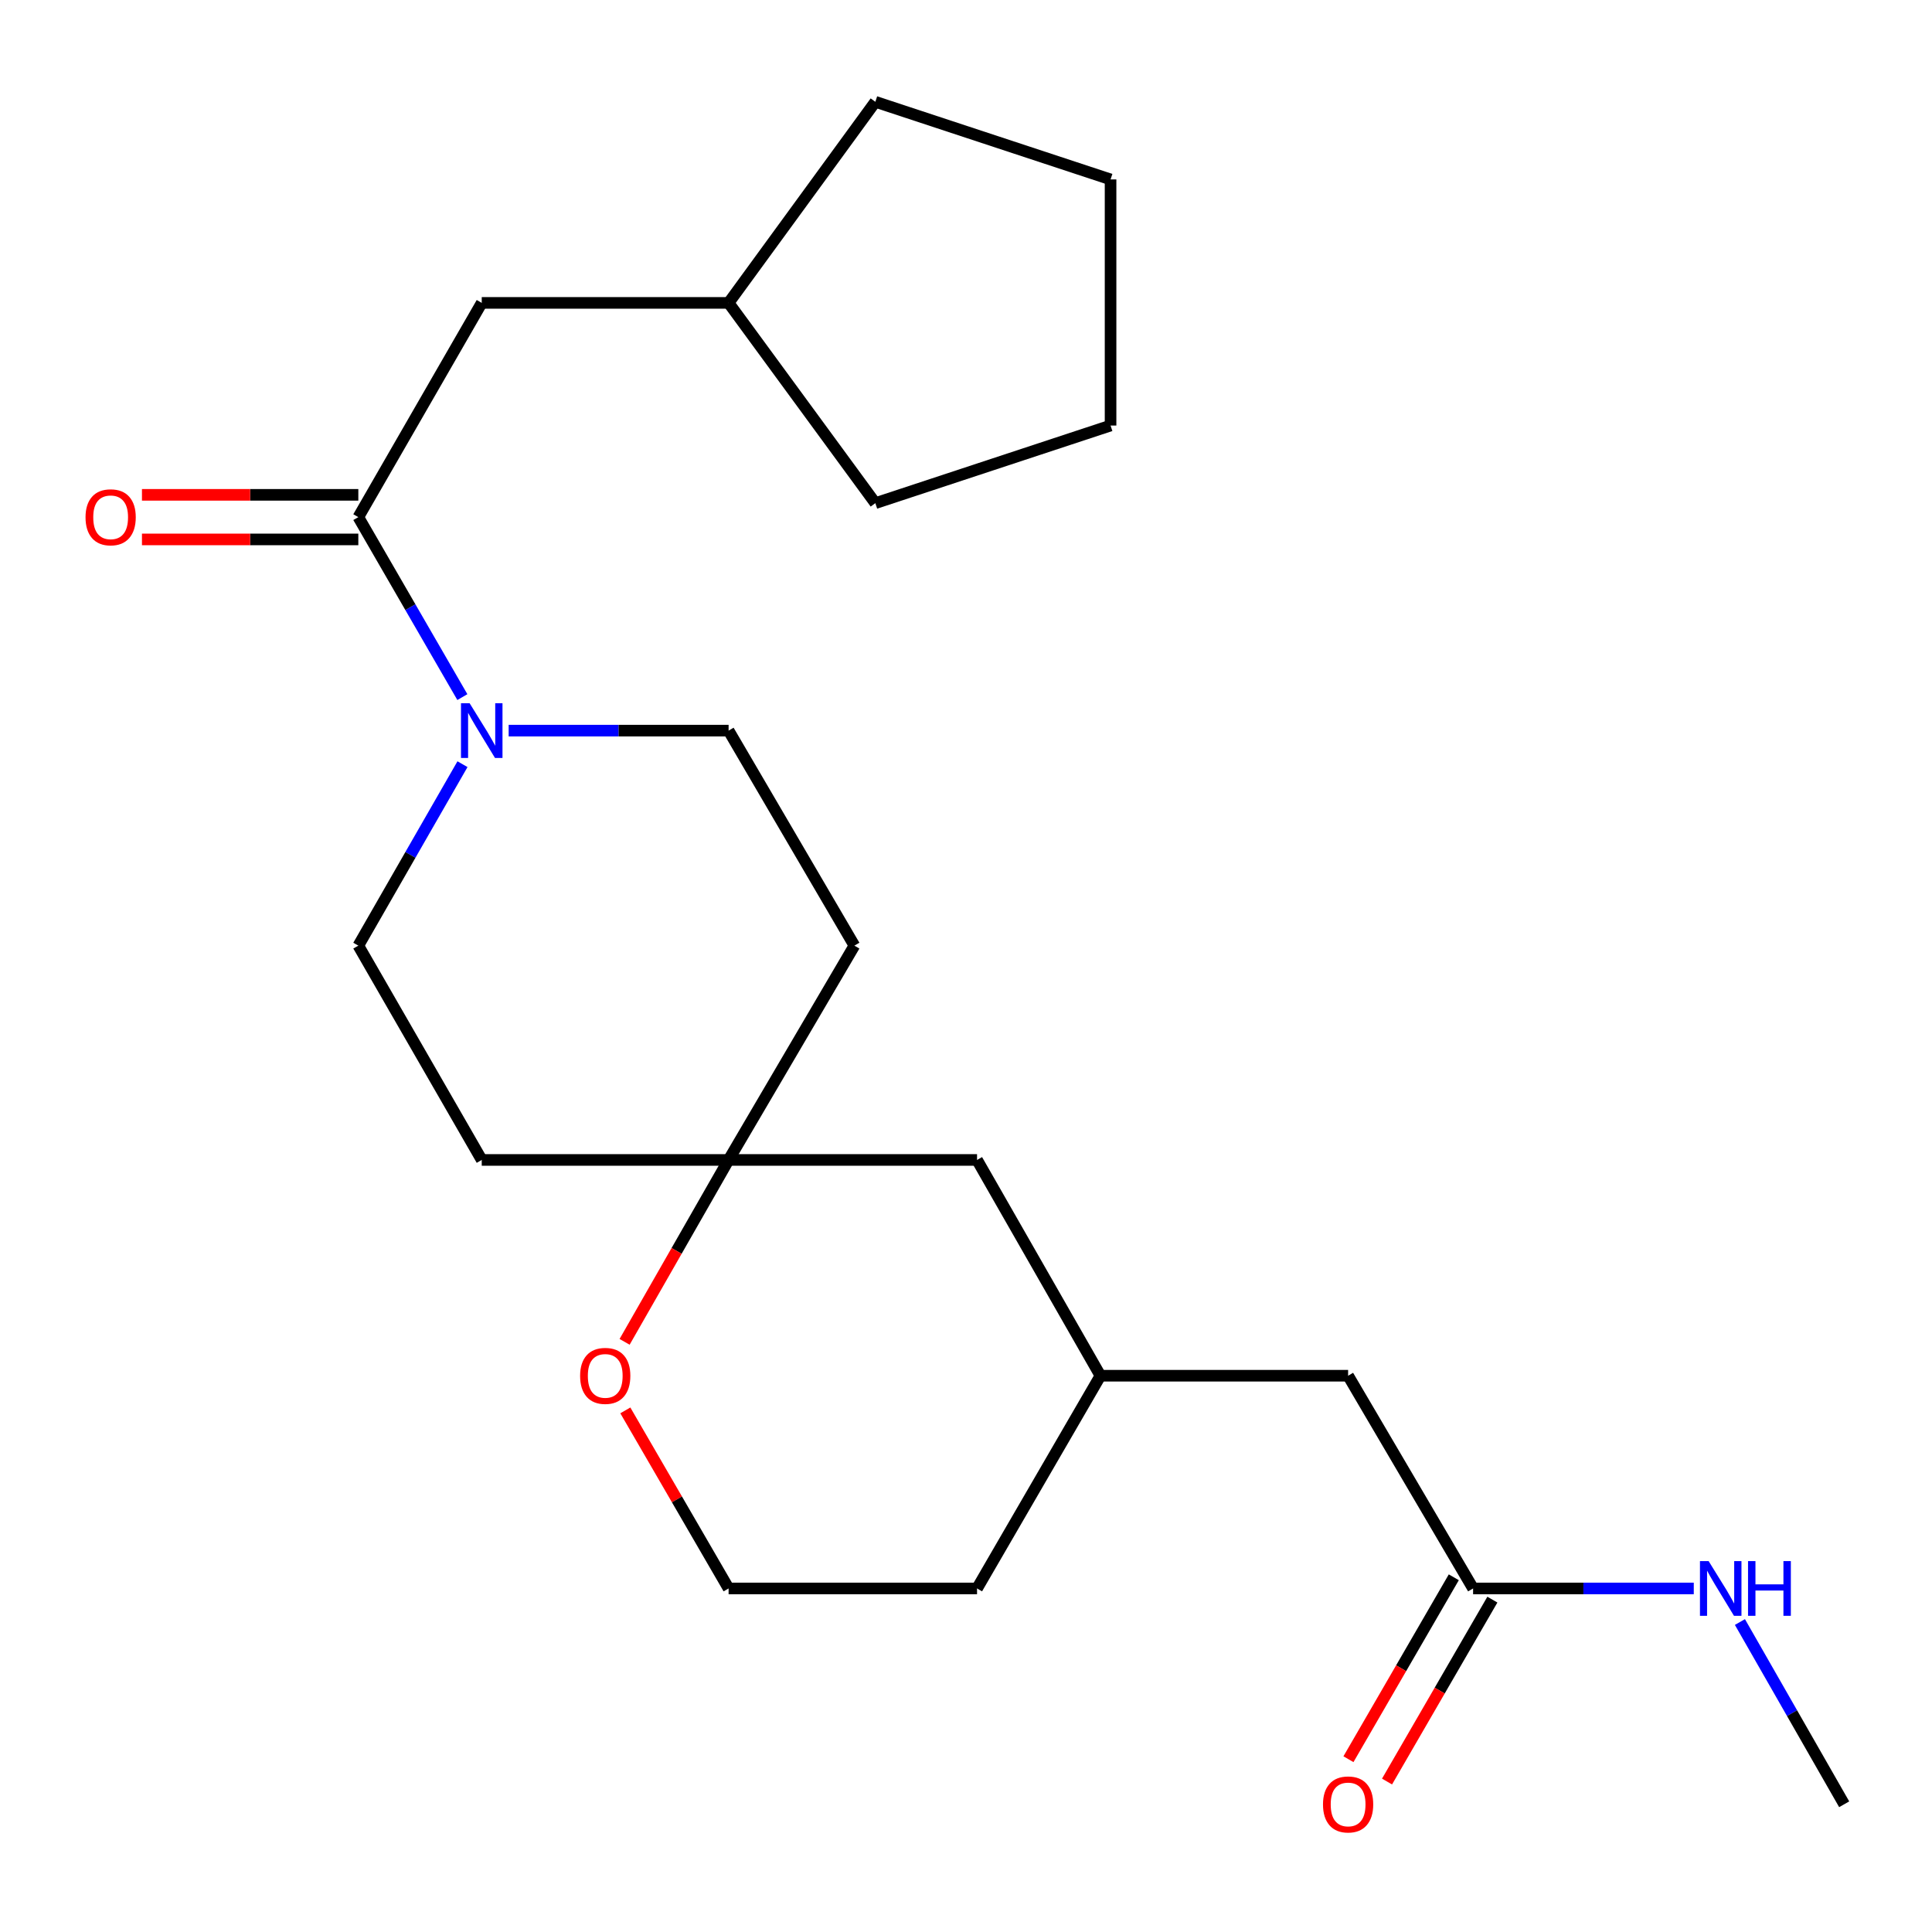<?xml version='1.0' encoding='iso-8859-1'?>
<svg version='1.1' baseProfile='full'
              xmlns='http://www.w3.org/2000/svg'
                      xmlns:rdkit='http://www.rdkit.org/xml'
                      xmlns:xlink='http://www.w3.org/1999/xlink'
                  xml:space='preserve'
width='1000px' height='1000px' viewBox='0 0 1000 1000'>
<!-- END OF HEADER -->
<rect style='opacity:1.0;fill:#FFFFFF;stroke:none' width='1000' height='1000' x='0' y='0'> </rect>
<path class='bond-0' d='M 239.318,360.82 L 212.393,314.243' style='fill:none;fill-rule:evenodd;stroke:#0000FF;stroke-width:6px;stroke-linecap:butt;stroke-linejoin:miter;stroke-opacity:1' />
<path class='bond-0' d='M 212.393,314.243 L 185.468,267.666' style='fill:none;fill-rule:evenodd;stroke:#000000;stroke-width:6px;stroke-linecap:butt;stroke-linejoin:miter;stroke-opacity:1' />
<path class='bond-4' d='M 263.282,378.171 L 320.202,378.171' style='fill:none;fill-rule:evenodd;stroke:#0000FF;stroke-width:6px;stroke-linecap:butt;stroke-linejoin:miter;stroke-opacity:1' />
<path class='bond-4' d='M 320.202,378.171 L 377.122,378.171' style='fill:none;fill-rule:evenodd;stroke:#000000;stroke-width:6px;stroke-linecap:butt;stroke-linejoin:miter;stroke-opacity:1' />
<path class='bond-5' d='M 239.379,395.539 L 212.423,442.499' style='fill:none;fill-rule:evenodd;stroke:#0000FF;stroke-width:6px;stroke-linecap:butt;stroke-linejoin:miter;stroke-opacity:1' />
<path class='bond-5' d='M 212.423,442.499 L 185.468,489.459' style='fill:none;fill-rule:evenodd;stroke:#000000;stroke-width:6px;stroke-linecap:butt;stroke-linejoin:miter;stroke-opacity:1' />
<path class='bond-3' d='M 185.468,267.666 L 249.348,156.776' style='fill:none;fill-rule:evenodd;stroke:#000000;stroke-width:6px;stroke-linecap:butt;stroke-linejoin:miter;stroke-opacity:1' />
<path class='bond-7' d='M 185.468,256.128 L 129.472,256.128' style='fill:none;fill-rule:evenodd;stroke:#000000;stroke-width:6px;stroke-linecap:butt;stroke-linejoin:miter;stroke-opacity:1' />
<path class='bond-7' d='M 129.472,256.128 L 73.476,256.128' style='fill:none;fill-rule:evenodd;stroke:#FF0000;stroke-width:6px;stroke-linecap:butt;stroke-linejoin:miter;stroke-opacity:1' />
<path class='bond-7' d='M 185.468,279.203 L 129.472,279.203' style='fill:none;fill-rule:evenodd;stroke:#000000;stroke-width:6px;stroke-linecap:butt;stroke-linejoin:miter;stroke-opacity:1' />
<path class='bond-7' d='M 129.472,279.203 L 73.476,279.203' style='fill:none;fill-rule:evenodd;stroke:#FF0000;stroke-width:6px;stroke-linecap:butt;stroke-linejoin:miter;stroke-opacity:1' />
<path class='bond-1' d='M 377.122,600.388 L 249.348,600.388' style='fill:none;fill-rule:evenodd;stroke:#000000;stroke-width:6px;stroke-linecap:butt;stroke-linejoin:miter;stroke-opacity:1' />
<path class='bond-6' d='M 377.122,600.388 L 350.207,647.462' style='fill:none;fill-rule:evenodd;stroke:#000000;stroke-width:6px;stroke-linecap:butt;stroke-linejoin:miter;stroke-opacity:1' />
<path class='bond-6' d='M 350.207,647.462 L 323.293,694.536' style='fill:none;fill-rule:evenodd;stroke:#FF0000;stroke-width:6px;stroke-linecap:butt;stroke-linejoin:miter;stroke-opacity:1' />
<path class='bond-12' d='M 377.122,600.388 L 505.716,600.388' style='fill:none;fill-rule:evenodd;stroke:#000000;stroke-width:6px;stroke-linecap:butt;stroke-linejoin:miter;stroke-opacity:1' />
<path class='bond-23' d='M 377.122,600.388 L 442.233,489.459' style='fill:none;fill-rule:evenodd;stroke:#000000;stroke-width:6px;stroke-linecap:butt;stroke-linejoin:miter;stroke-opacity:1' />
<path class='bond-2' d='M 762.468,822.181 L 697.78,712.073' style='fill:none;fill-rule:evenodd;stroke:#000000;stroke-width:6px;stroke-linecap:butt;stroke-linejoin:miter;stroke-opacity:1' />
<path class='bond-10' d='M 752.484,816.399 L 725.22,863.481' style='fill:none;fill-rule:evenodd;stroke:#000000;stroke-width:6px;stroke-linecap:butt;stroke-linejoin:miter;stroke-opacity:1' />
<path class='bond-10' d='M 725.22,863.481 L 697.957,910.563' style='fill:none;fill-rule:evenodd;stroke:#FF0000;stroke-width:6px;stroke-linecap:butt;stroke-linejoin:miter;stroke-opacity:1' />
<path class='bond-10' d='M 772.453,827.963 L 745.189,875.044' style='fill:none;fill-rule:evenodd;stroke:#000000;stroke-width:6px;stroke-linecap:butt;stroke-linejoin:miter;stroke-opacity:1' />
<path class='bond-10' d='M 745.189,875.044 L 717.926,922.126' style='fill:none;fill-rule:evenodd;stroke:#FF0000;stroke-width:6px;stroke-linecap:butt;stroke-linejoin:miter;stroke-opacity:1' />
<path class='bond-13' d='M 762.468,822.181 L 819.582,822.181' style='fill:none;fill-rule:evenodd;stroke:#000000;stroke-width:6px;stroke-linecap:butt;stroke-linejoin:miter;stroke-opacity:1' />
<path class='bond-13' d='M 819.582,822.181 L 876.695,822.181' style='fill:none;fill-rule:evenodd;stroke:#0000FF;stroke-width:6px;stroke-linecap:butt;stroke-linejoin:miter;stroke-opacity:1' />
<path class='bond-16' d='M 249.348,156.776 L 377.122,156.776' style='fill:none;fill-rule:evenodd;stroke:#000000;stroke-width:6px;stroke-linecap:butt;stroke-linejoin:miter;stroke-opacity:1' />
<path class='bond-9' d='M 377.122,378.171 L 442.233,489.459' style='fill:none;fill-rule:evenodd;stroke:#000000;stroke-width:6px;stroke-linecap:butt;stroke-linejoin:miter;stroke-opacity:1' />
<path class='bond-8' d='M 185.468,489.459 L 249.348,600.388' style='fill:none;fill-rule:evenodd;stroke:#000000;stroke-width:6px;stroke-linecap:butt;stroke-linejoin:miter;stroke-opacity:1' />
<path class='bond-15' d='M 323.672,730.015 L 350.397,776.098' style='fill:none;fill-rule:evenodd;stroke:#FF0000;stroke-width:6px;stroke-linecap:butt;stroke-linejoin:miter;stroke-opacity:1' />
<path class='bond-15' d='M 350.397,776.098 L 377.122,822.181' style='fill:none;fill-rule:evenodd;stroke:#000000;stroke-width:6px;stroke-linecap:butt;stroke-linejoin:miter;stroke-opacity:1' />
<path class='bond-11' d='M 697.78,712.073 L 569.583,712.073' style='fill:none;fill-rule:evenodd;stroke:#000000;stroke-width:6px;stroke-linecap:butt;stroke-linejoin:miter;stroke-opacity:1' />
<path class='bond-14' d='M 505.716,600.388 L 569.583,712.073' style='fill:none;fill-rule:evenodd;stroke:#000000;stroke-width:6px;stroke-linecap:butt;stroke-linejoin:miter;stroke-opacity:1' />
<path class='bond-18' d='M 900.58,839.558 L 927.563,886.725' style='fill:none;fill-rule:evenodd;stroke:#0000FF;stroke-width:6px;stroke-linecap:butt;stroke-linejoin:miter;stroke-opacity:1' />
<path class='bond-18' d='M 927.563,886.725 L 954.545,933.891' style='fill:none;fill-rule:evenodd;stroke:#000000;stroke-width:6px;stroke-linecap:butt;stroke-linejoin:miter;stroke-opacity:1' />
<path class='bond-17' d='M 569.583,712.073 L 505.716,822.181' style='fill:none;fill-rule:evenodd;stroke:#000000;stroke-width:6px;stroke-linecap:butt;stroke-linejoin:miter;stroke-opacity:1' />
<path class='bond-25' d='M 377.122,822.181 L 505.716,822.181' style='fill:none;fill-rule:evenodd;stroke:#000000;stroke-width:6px;stroke-linecap:butt;stroke-linejoin:miter;stroke-opacity:1' />
<path class='bond-19' d='M 377.122,156.776 L 453.078,52.693' style='fill:none;fill-rule:evenodd;stroke:#000000;stroke-width:6px;stroke-linecap:butt;stroke-linejoin:miter;stroke-opacity:1' />
<path class='bond-20' d='M 377.122,156.776 L 453.078,260.435' style='fill:none;fill-rule:evenodd;stroke:#000000;stroke-width:6px;stroke-linecap:butt;stroke-linejoin:miter;stroke-opacity:1' />
<path class='bond-22' d='M 453.078,52.693 L 574.827,92.87' style='fill:none;fill-rule:evenodd;stroke:#000000;stroke-width:6px;stroke-linecap:butt;stroke-linejoin:miter;stroke-opacity:1' />
<path class='bond-21' d='M 453.078,260.435 L 574.827,220.259' style='fill:none;fill-rule:evenodd;stroke:#000000;stroke-width:6px;stroke-linecap:butt;stroke-linejoin:miter;stroke-opacity:1' />
<path class='bond-24' d='M 574.827,220.259 L 574.827,92.87' style='fill:none;fill-rule:evenodd;stroke:#000000;stroke-width:6px;stroke-linecap:butt;stroke-linejoin:miter;stroke-opacity:1' />
<path  class='atom-0' d='M 243.088 364.011
L 252.368 379.011
Q 253.288 380.491, 254.768 383.171
Q 256.248 385.851, 256.328 386.011
L 256.328 364.011
L 260.088 364.011
L 260.088 392.331
L 256.208 392.331
L 246.248 375.931
Q 245.088 374.011, 243.848 371.811
Q 242.648 369.611, 242.288 368.931
L 242.288 392.331
L 238.608 392.331
L 238.608 364.011
L 243.088 364.011
' fill='#0000FF'/>
<path  class='atom-7' d='M 300.267 712.153
Q 300.267 705.353, 303.627 701.553
Q 306.987 697.753, 313.267 697.753
Q 319.547 697.753, 322.907 701.553
Q 326.267 705.353, 326.267 712.153
Q 326.267 719.033, 322.867 722.953
Q 319.467 726.833, 313.267 726.833
Q 307.027 726.833, 303.627 722.953
Q 300.267 719.073, 300.267 712.153
M 313.267 723.633
Q 317.587 723.633, 319.907 720.753
Q 322.267 717.833, 322.267 712.153
Q 322.267 706.593, 319.907 703.793
Q 317.587 700.953, 313.267 700.953
Q 308.947 700.953, 306.587 703.753
Q 304.267 706.553, 304.267 712.153
Q 304.267 717.873, 306.587 720.753
Q 308.947 723.633, 313.267 723.633
' fill='#FF0000'/>
<path  class='atom-8' d='M 44.271 267.746
Q 44.271 260.946, 47.631 257.146
Q 50.991 253.346, 57.271 253.346
Q 63.551 253.346, 66.911 257.146
Q 70.271 260.946, 70.271 267.746
Q 70.271 274.626, 66.871 278.546
Q 63.471 282.426, 57.271 282.426
Q 51.031 282.426, 47.631 278.546
Q 44.271 274.666, 44.271 267.746
M 57.271 279.226
Q 61.591 279.226, 63.911 276.346
Q 66.271 273.426, 66.271 267.746
Q 66.271 262.186, 63.911 259.386
Q 61.591 256.546, 57.271 256.546
Q 52.951 256.546, 50.591 259.346
Q 48.271 262.146, 48.271 267.746
Q 48.271 273.466, 50.591 276.346
Q 52.951 279.226, 57.271 279.226
' fill='#FF0000'/>
<path  class='atom-11' d='M 684.78 933.971
Q 684.78 927.171, 688.14 923.371
Q 691.5 919.571, 697.78 919.571
Q 704.06 919.571, 707.42 923.371
Q 710.78 927.171, 710.78 933.971
Q 710.78 940.851, 707.38 944.771
Q 703.98 948.651, 697.78 948.651
Q 691.54 948.651, 688.14 944.771
Q 684.78 940.891, 684.78 933.971
M 697.78 945.451
Q 702.1 945.451, 704.42 942.571
Q 706.78 939.651, 706.78 933.971
Q 706.78 928.411, 704.42 925.611
Q 702.1 922.771, 697.78 922.771
Q 693.46 922.771, 691.1 925.571
Q 688.78 928.371, 688.78 933.971
Q 688.78 939.691, 691.1 942.571
Q 693.46 945.451, 697.78 945.451
' fill='#FF0000'/>
<path  class='atom-14' d='M 884.379 808.021
L 893.659 823.021
Q 894.579 824.501, 896.059 827.181
Q 897.539 829.861, 897.619 830.021
L 897.619 808.021
L 901.379 808.021
L 901.379 836.341
L 897.499 836.341
L 887.539 819.941
Q 886.379 818.021, 885.139 815.821
Q 883.939 813.621, 883.579 812.941
L 883.579 836.341
L 879.899 836.341
L 879.899 808.021
L 884.379 808.021
' fill='#0000FF'/>
<path  class='atom-14' d='M 904.779 808.021
L 908.619 808.021
L 908.619 820.061
L 923.099 820.061
L 923.099 808.021
L 926.939 808.021
L 926.939 836.341
L 923.099 836.341
L 923.099 823.261
L 908.619 823.261
L 908.619 836.341
L 904.779 836.341
L 904.779 808.021
' fill='#0000FF'/>
</svg>
